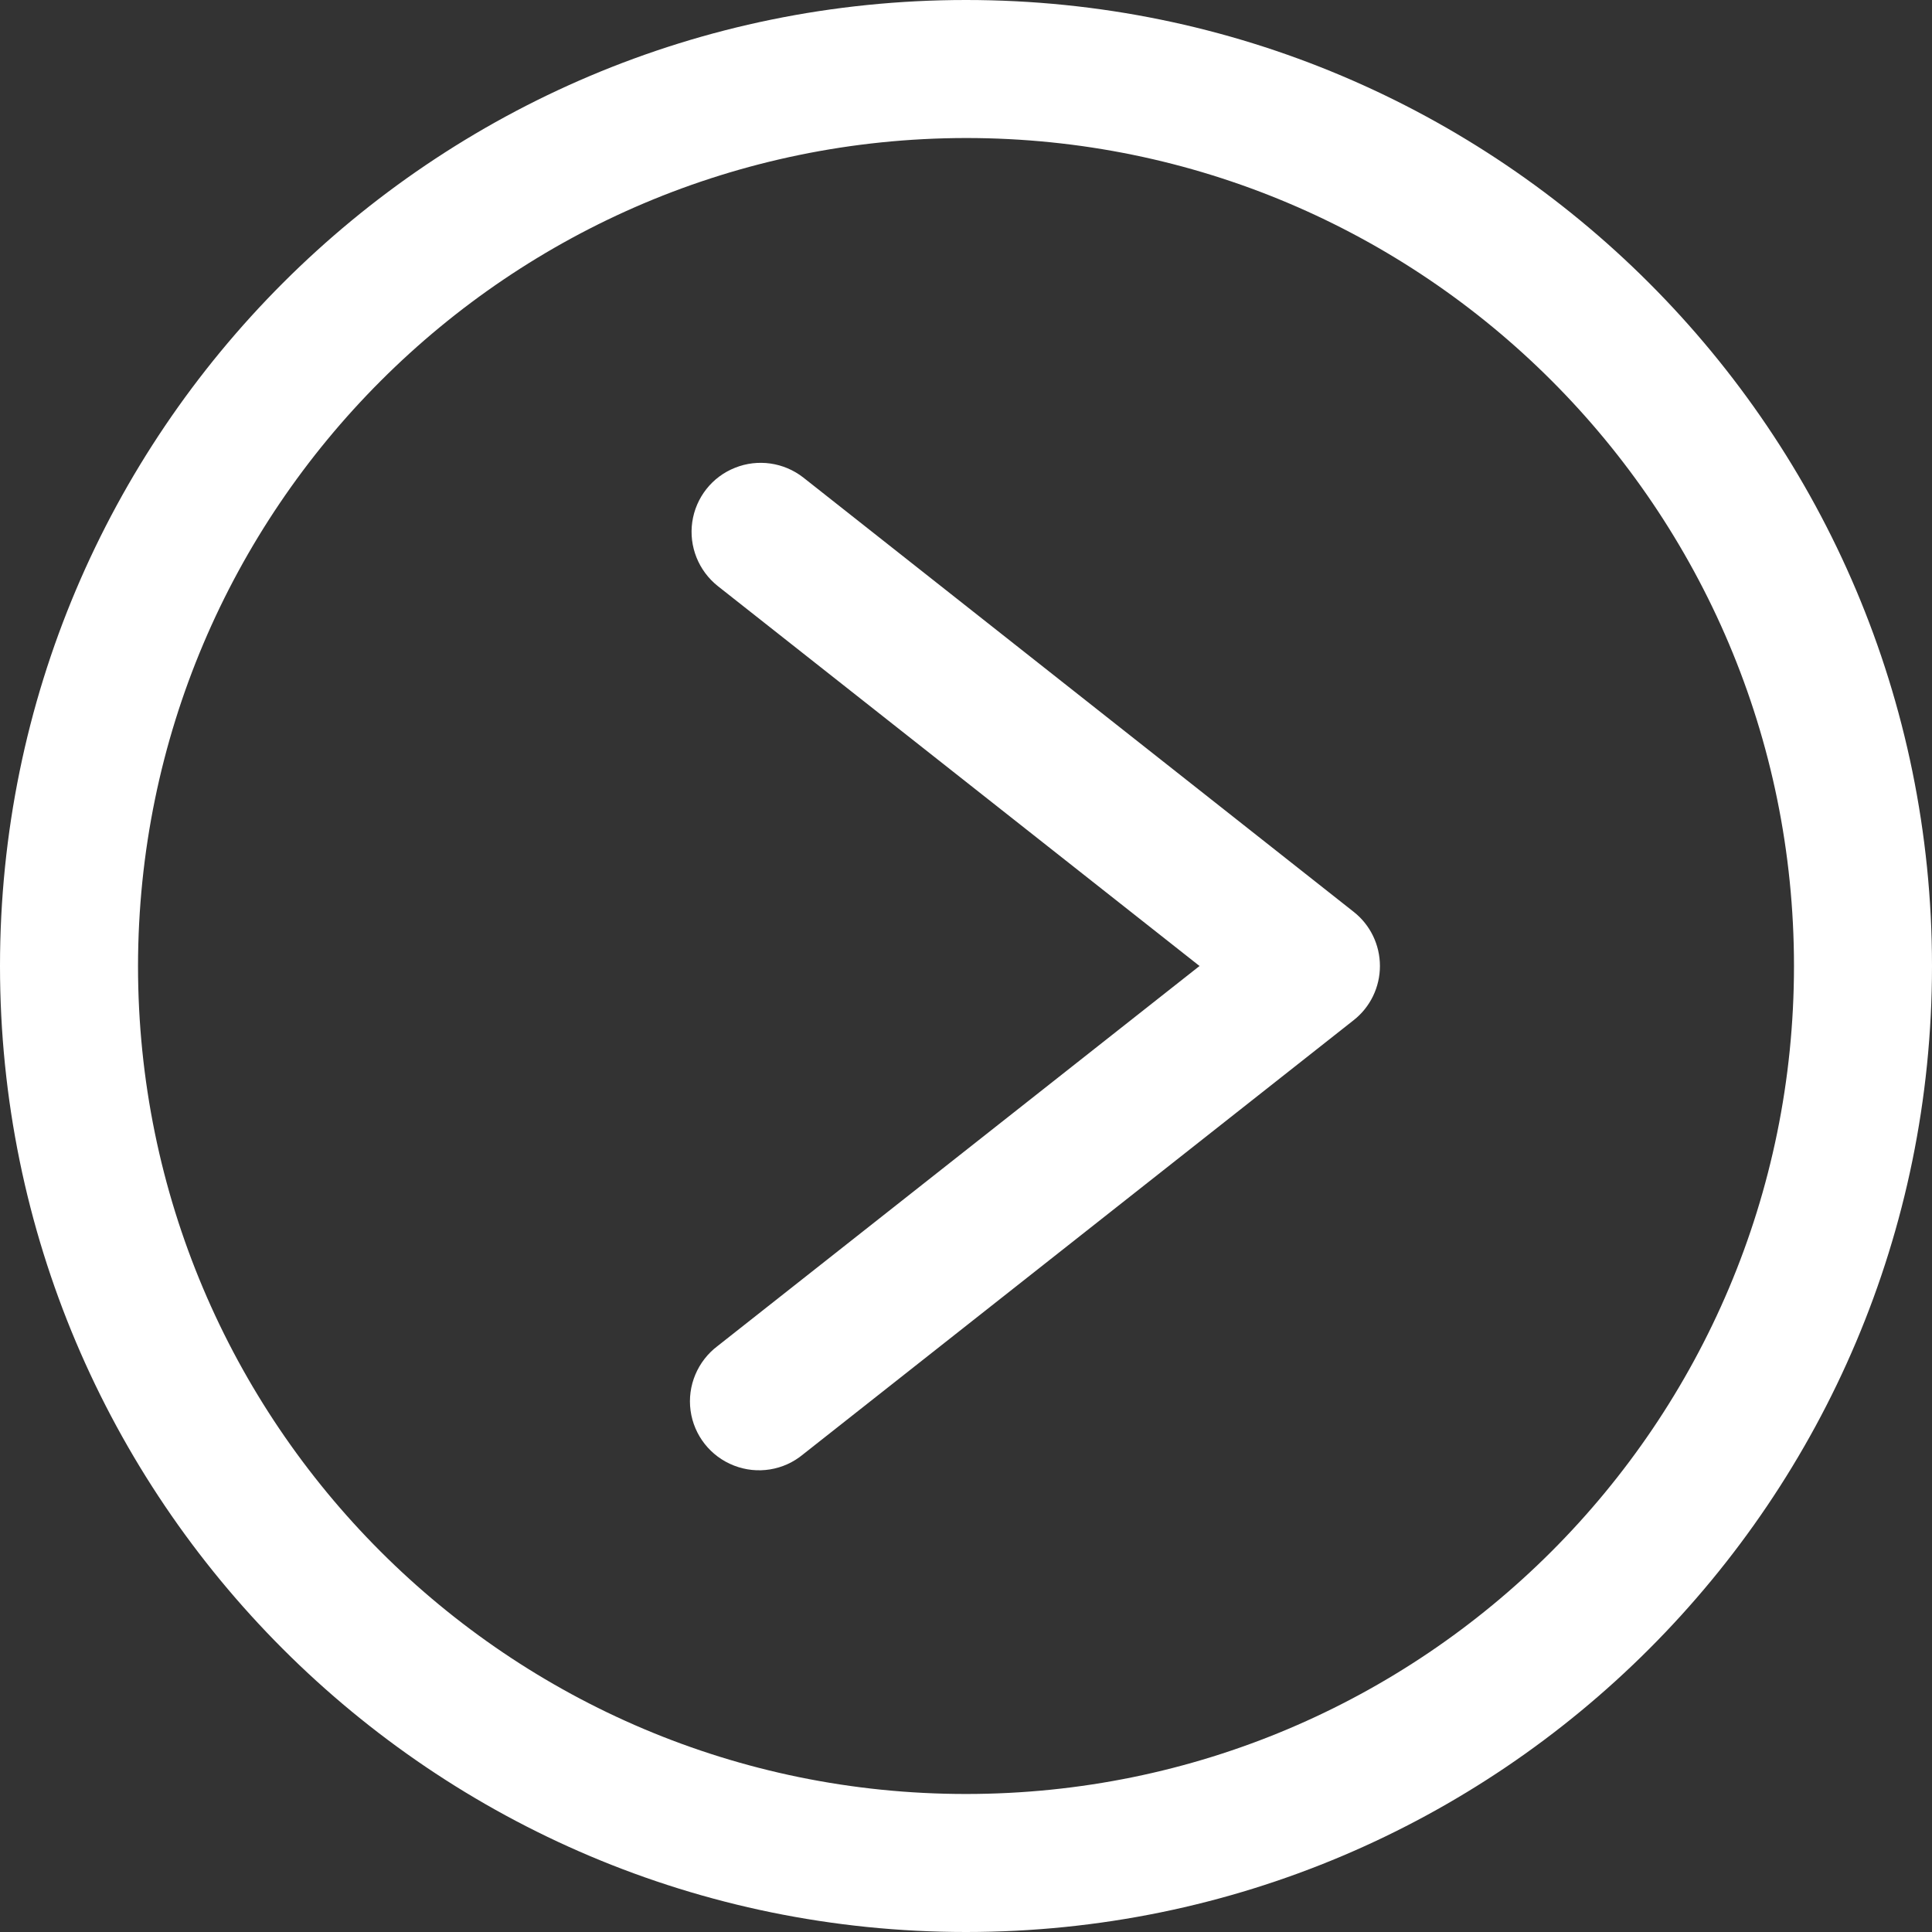 <?xml version="1.0" encoding="UTF-8"?>
<svg width="16px" height="16px" viewBox="0 0 16 16" version="1.1" xmlns="http://www.w3.org/2000/svg" xmlns:xlink="http://www.w3.org/1999/xlink">
    <rect x="0" y="0" width="16" height="16" fill="#333333" stroke="none"/>
    <title>编组</title>
    <g id="页面-1" stroke="none" stroke-width="1" fill="none" fill-rule="evenodd">
        <g id="优车拍卖-首页" transform="translate(-1052, -946)" fill="#FFFFFF" fill-rule="nonzero">
            <g id="编组" transform="translate(1052, 946)">
                <path d="M8,0 C3.582,0 0,3.582 0,8 C0,12.418 3.582,16 8,16 C12.418,16 16,12.418 16,8 C16,3.582 12.418,0 8,0 Z M8,1.143 C11.787,1.143 14.857,4.213 14.857,8 C14.857,11.787 11.787,14.857 8,14.857 C4.213,14.857 1.143,11.787 1.143,8 C1.147,4.215 4.215,1.147 8,1.143 Z M11.21,7.551 L6.653,3.955 C6.492,3.829 6.276,3.798 6.087,3.874 C5.897,3.949 5.762,4.121 5.733,4.323 C5.704,4.525 5.785,4.727 5.945,4.854 L9.934,8 L5.943,11.147 C5.777,11.272 5.691,11.477 5.719,11.682 C5.747,11.888 5.885,12.062 6.078,12.137 C6.272,12.213 6.491,12.177 6.65,12.045 L11.21,8.449 C11.348,8.341 11.428,8.175 11.428,8 C11.428,7.825 11.348,7.659 11.21,7.551 L11.21,7.551 Z" id="形状"></path>
            </g>
        </g>
    </g>
</svg>